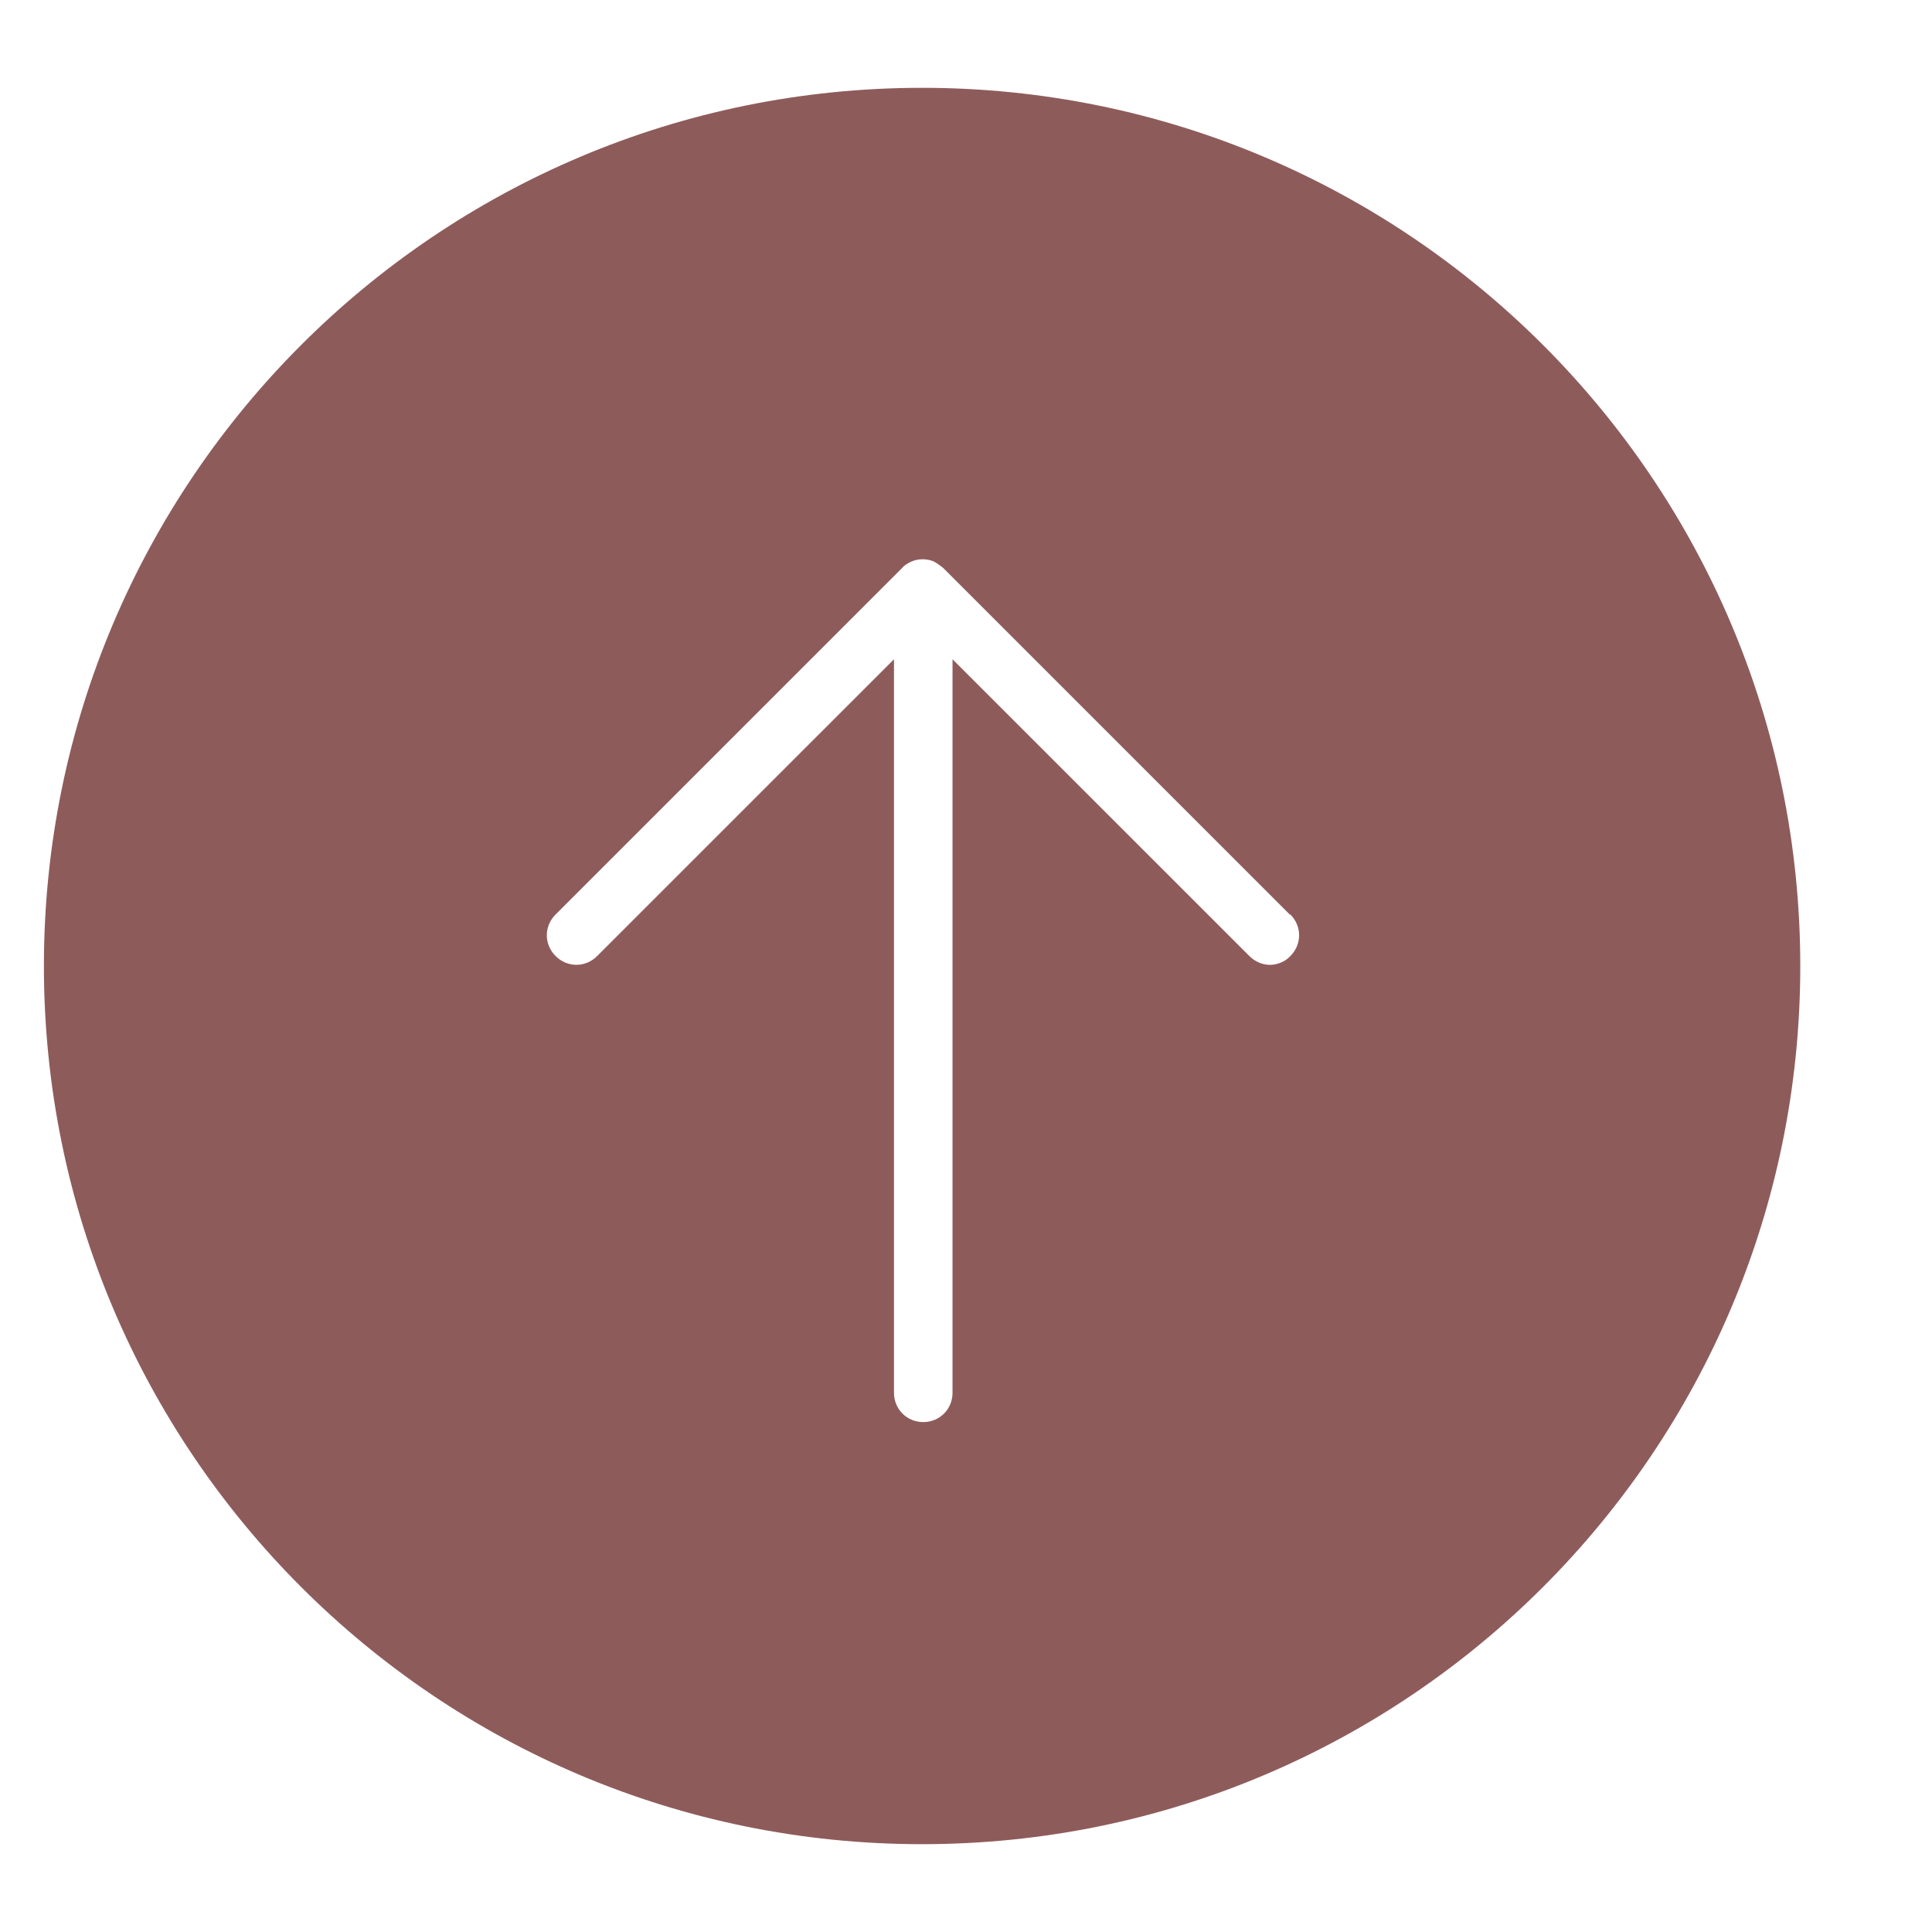<svg xmlns="http://www.w3.org/2000/svg" width="44" height="44" viewBox="0 0 44 44" fill="none"><g id="Property 1=Default"><g id="Vector" filter="url(#filter0_d_79_129)"><path d="M21 42C32.046 42 41 33.046 41 22C41 10.954 32.046 2 21 2C9.954 2 1 10.954 1 22C1 33.046 9.954 42 21 42Z" fill="#8E5B5B"></path></g><path id="Vector_2" d="M29.373 20.827L21.48 12.934C21.48 12.934 21.347 12.827 21.267 12.787C21.107 12.72 20.92 12.72 20.76 12.787C20.68 12.827 20.6 12.867 20.547 12.934L12.653 20.827C12.387 21.093 12.387 21.507 12.653 21.773C12.92 22.04 13.333 22.04 13.6 21.773L20.36 15.014V31.72C20.36 32.093 20.653 32.387 21.027 32.387C21.4 32.387 21.693 32.093 21.693 31.72V15.014L28.453 21.773C28.587 21.907 28.76 21.974 28.92 21.974C29.08 21.974 29.267 21.907 29.387 21.773C29.653 21.507 29.653 21.093 29.387 20.827H29.373Z" fill="white"></path></g><defs><filter id="filter0_d_79_129" x="0.8" y="0.8" width="42.4" height="42.4" filterUnits="userSpaceOnUse" color-interpolation-filters="sRGB"><feGaussianBlur stdDeviation="0.6"></feGaussianBlur></filter></defs></svg>